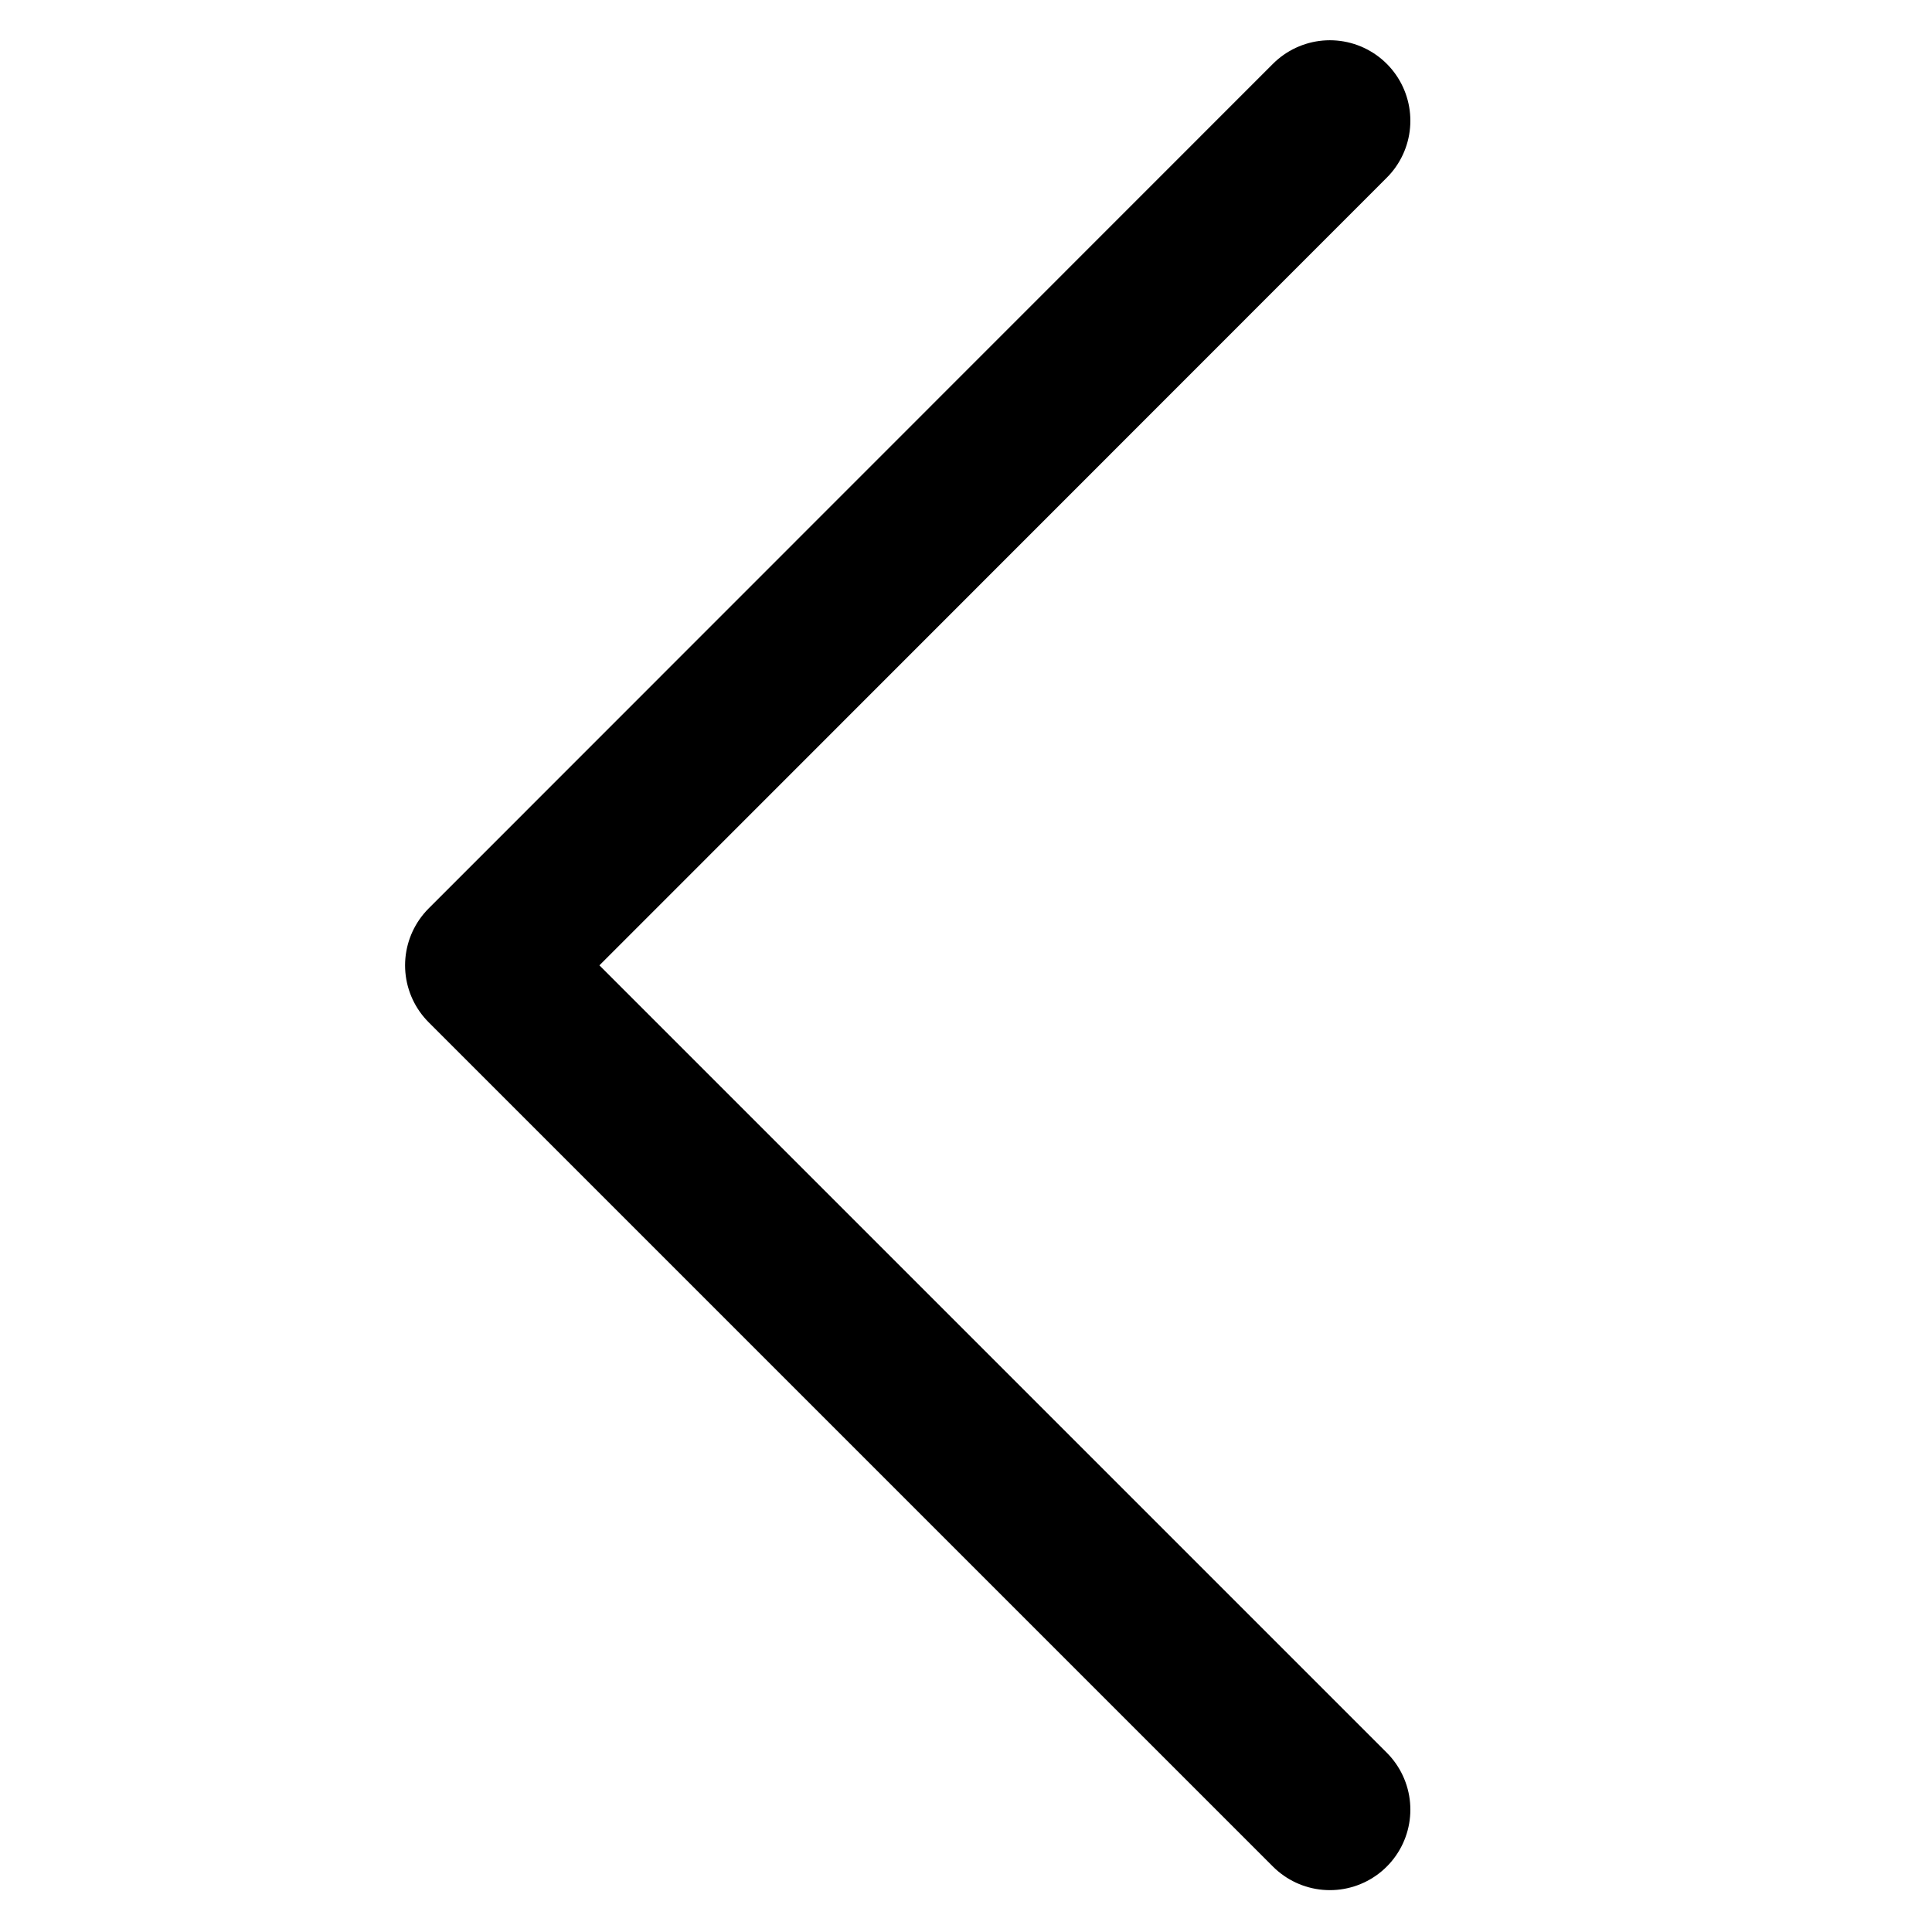 <?xml version="1.0" encoding="utf-8"?>
<!-- Generator: Adobe Illustrator 24.0.2, SVG Export Plug-In . SVG Version: 6.00 Build 0)  -->
<svg version="1.1" id="Layer_1" xmlns="http://www.w3.org/2000/svg" xmlns:xlink="http://www.w3.org/1999/xlink" x="0px" y="0px"
	 viewBox="0 0 600 600" enable-background="new 0 0 600 600" xml:space="preserve">
<polyline fill="none" stroke="#000000" stroke-width="50" stroke-linecap="round" stroke-linejoin="round" stroke-miterlimit="10" points="
	413,562 150.8,299.8 413,37.5 "/>
</svg>
